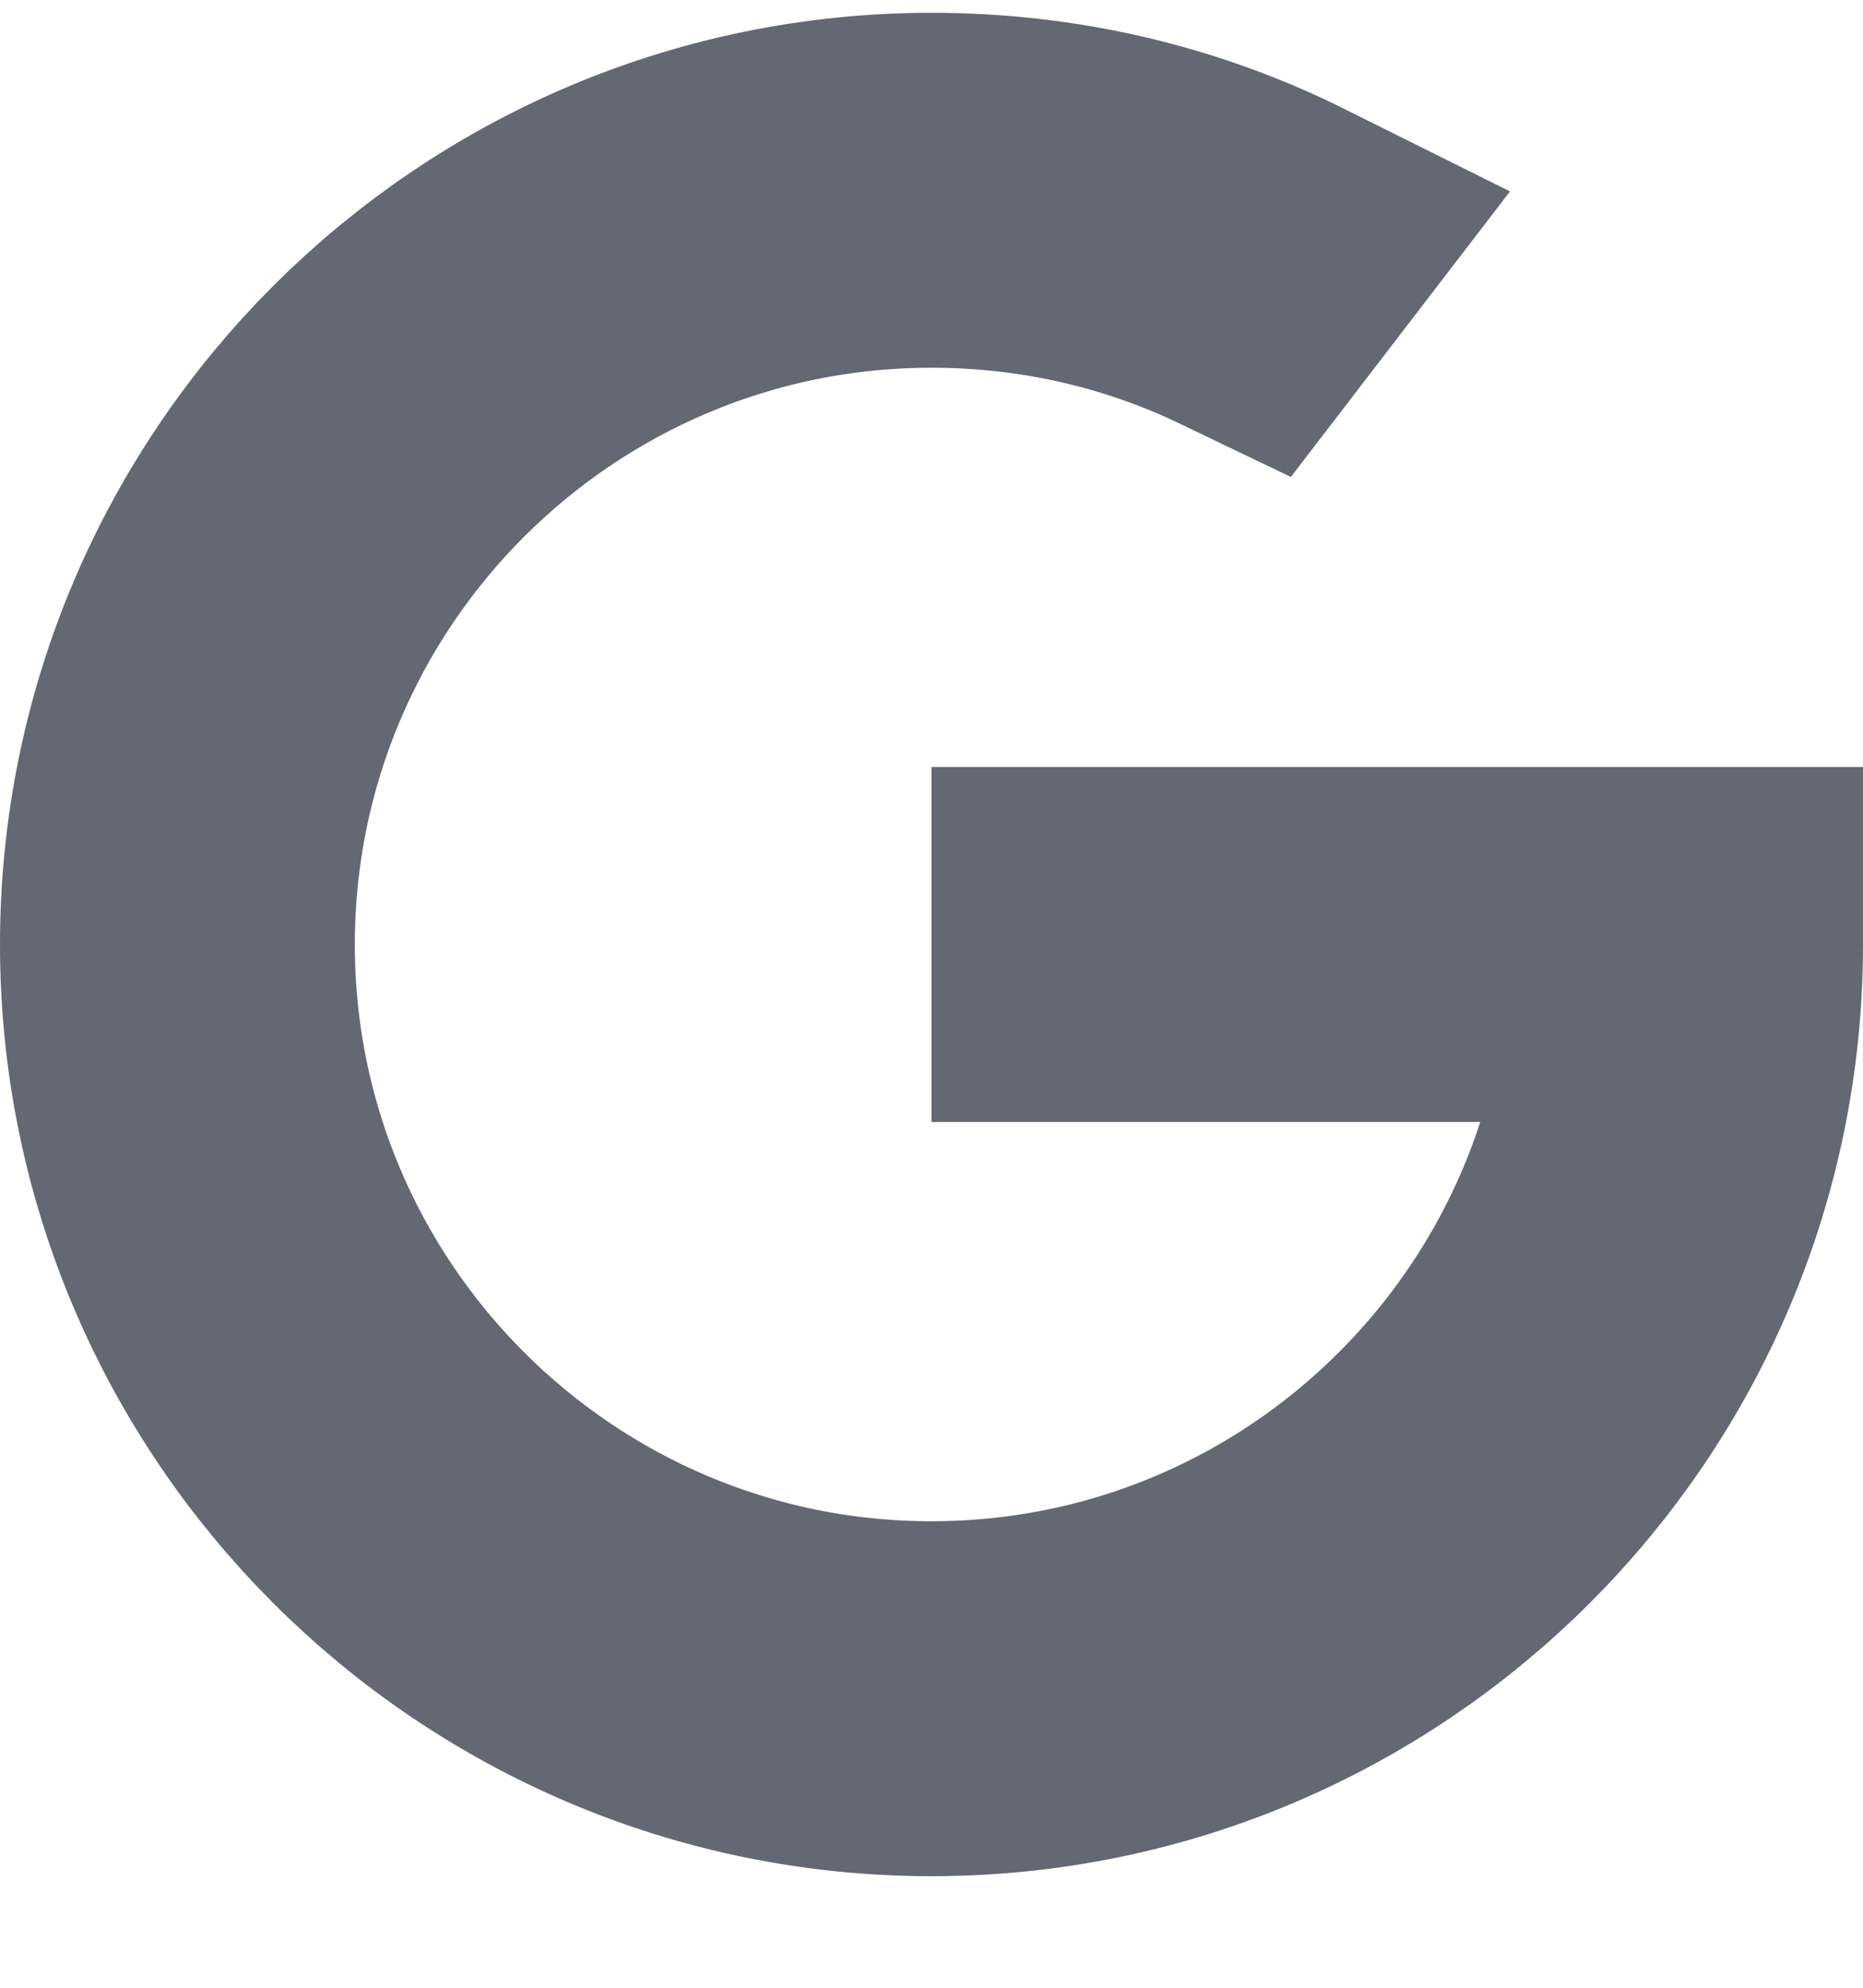 <svg width="15" height="16" viewBox="0 0 15 16" fill="none" xmlns="http://www.w3.org/2000/svg">
<g clip-path="url(#clip0_3937_10402)">
<path d="M11.918 7.812H8.719V7.393H13.781V7.603C13.781 11.065 10.962 13.883 7.5 13.883C4.038 13.883 1.219 11.065 1.219 7.603C1.219 4.14 4.038 1.322 7.5 1.322C8.486 1.322 9.431 1.544 10.29 1.972L10.029 2.312C9.246 1.936 8.387 1.741 7.5 1.741C4.267 1.741 1.638 4.369 1.638 7.603C1.638 10.836 4.267 13.464 7.5 13.464C10.107 13.464 12.316 11.757 13.078 9.407L13.595 7.812H11.918Z" fill="#646873" stroke="#646873" stroke-width="2.438"/>
</g>
<defs>
<clipPath id="clip0_3937_10402">
<rect width="15" height="15" fill="white" transform="translate(0 0.103)"/>
</clipPath>
</defs>
</svg>
